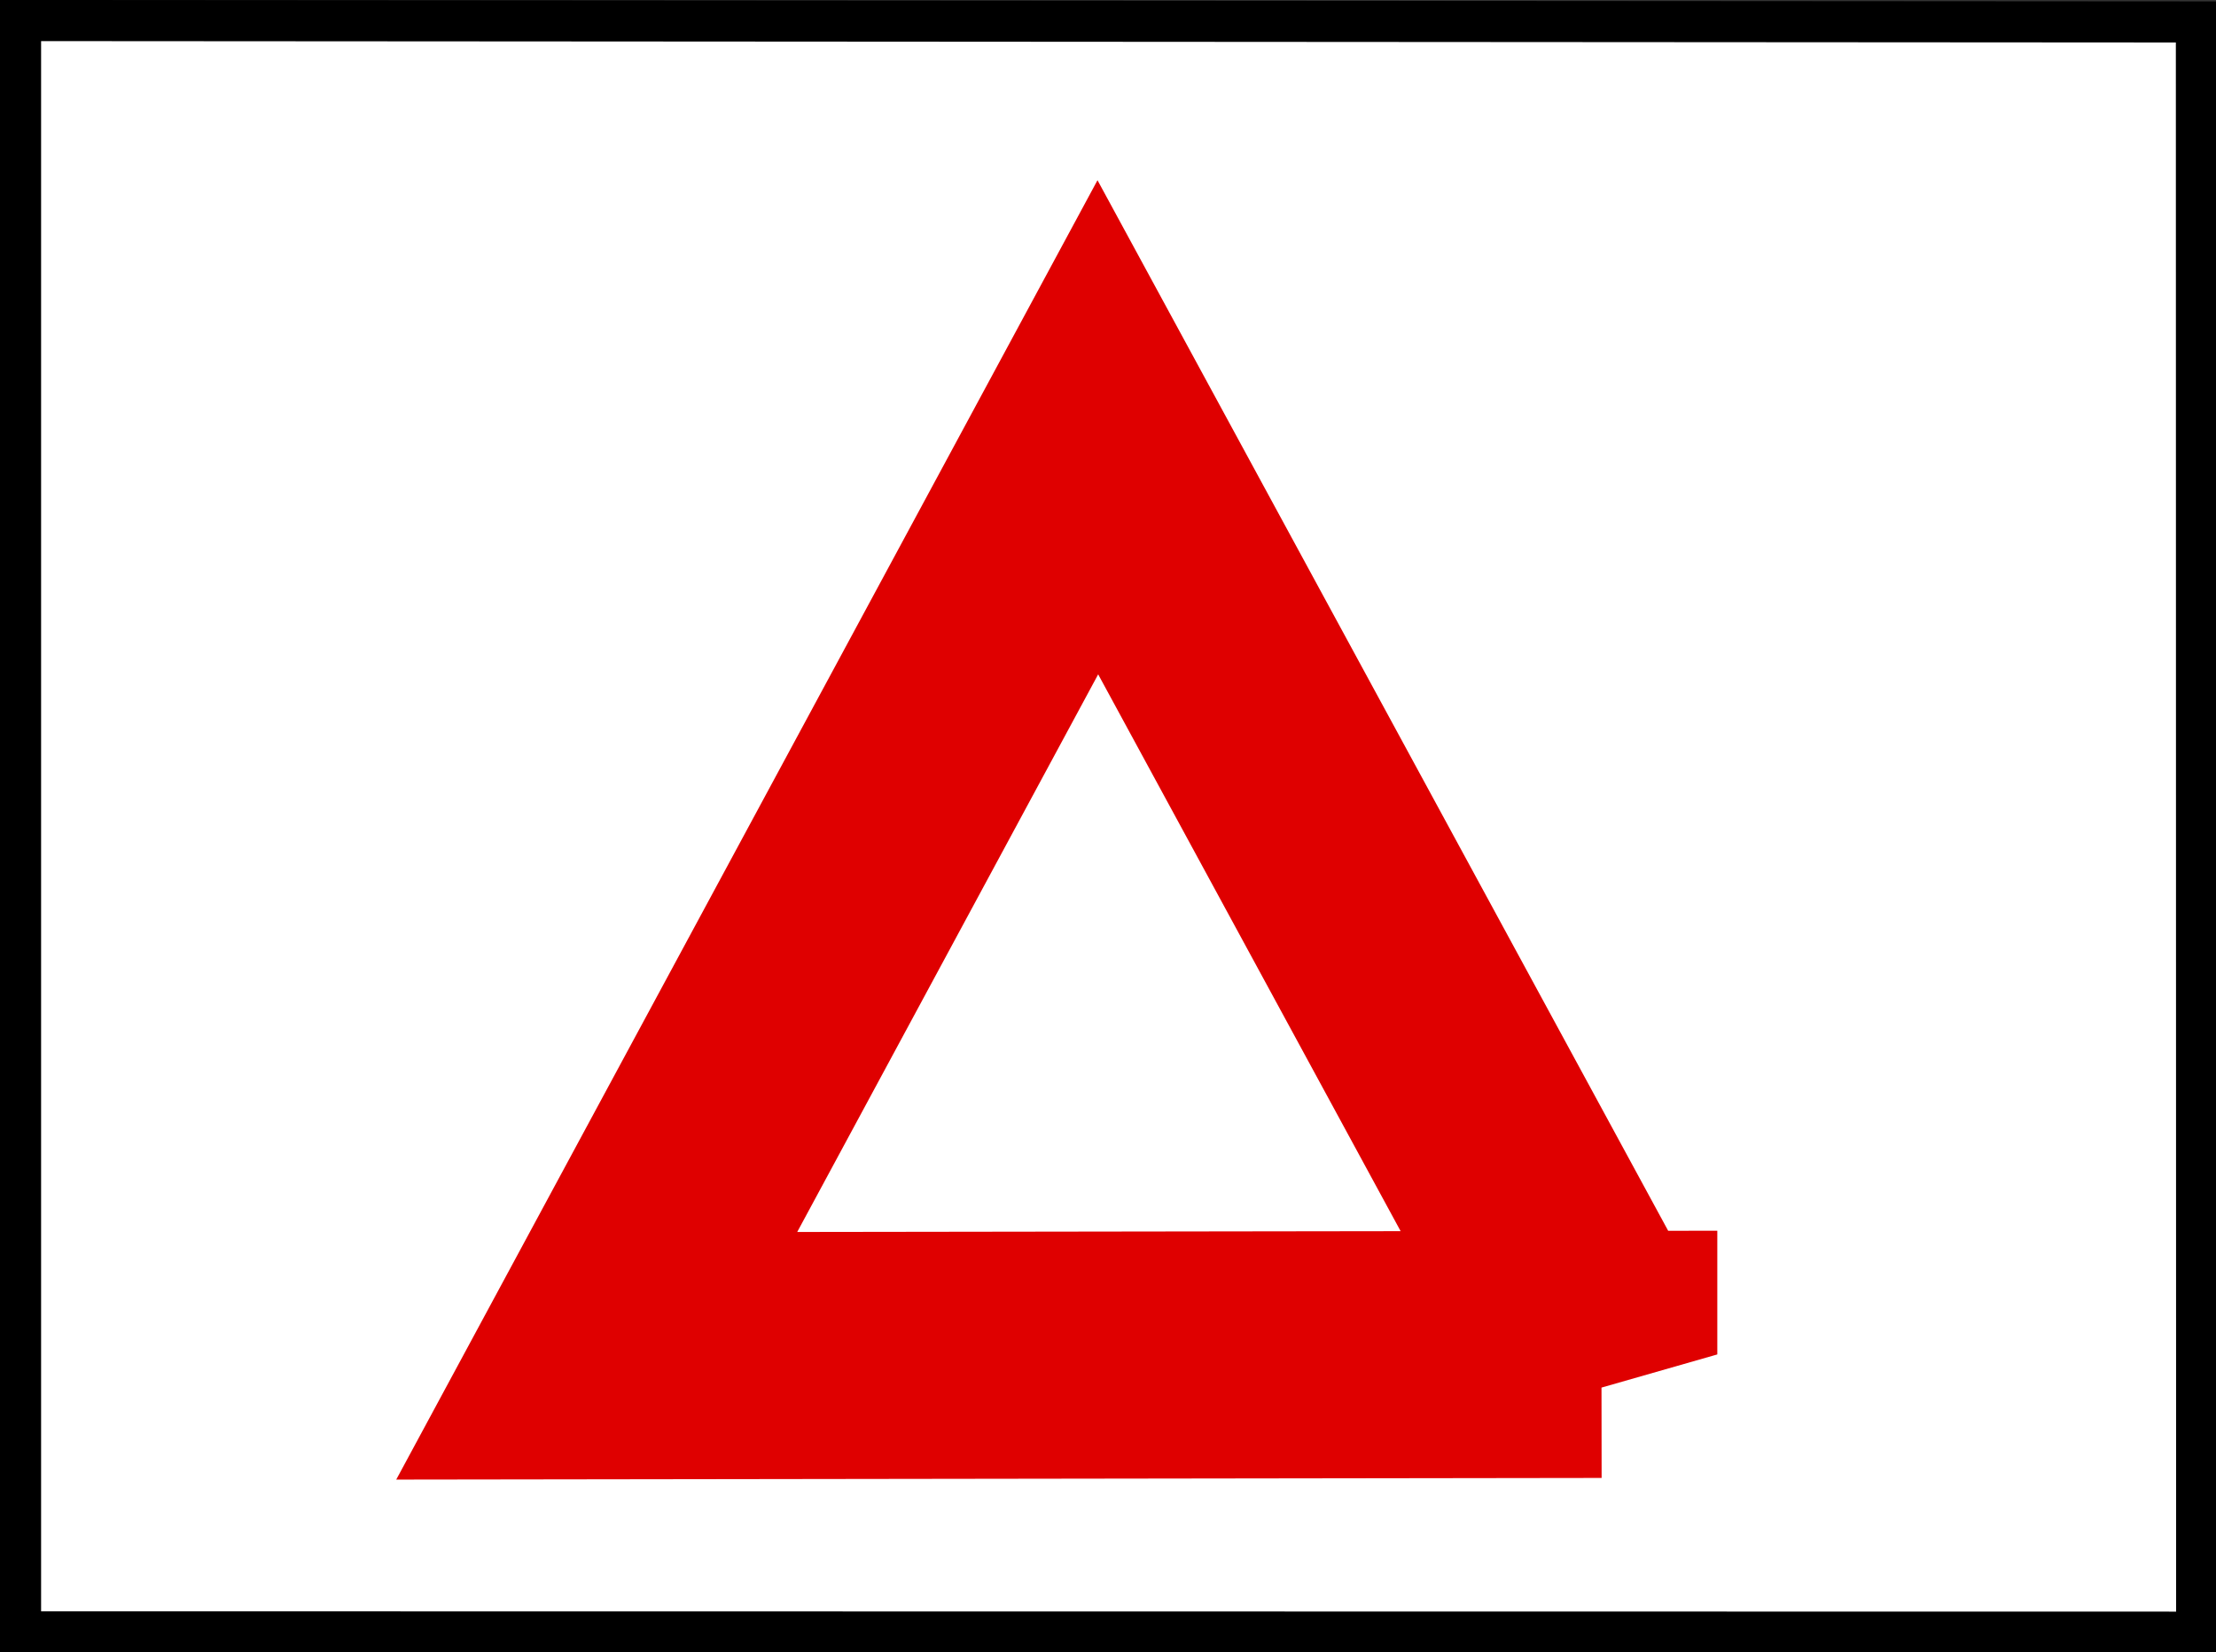<svg xmlns="http://www.w3.org/2000/svg" width="800.714" height="597.164" version="1.0"><rect width="100%" height="100%" fill="#333333" stroke="none"/><path style="fill:#fff;fill-opacity:1;fill-rule:evenodd;stroke:#000;stroke-width:14.85;stroke-linecap:butt;stroke-linejoin:miter;stroke-miterlimit:4;stroke-dasharray:none;stroke-opacity:1" d="m-20.075 772.581 786.306.105-.096-581.914-786.21-.505V772.58z" transform="translate(27.5 -182.842)"/><path style="opacity:1;fill:none;fill-opacity:1;fill-rule:nonzero;stroke:#df0000;stroke-width:113.945;stroke-linecap:round;stroke-linejoin:miter;stroke-miterlimit:4;stroke-dasharray:none;stroke-dashoffset:0;stroke-opacity:1" d="M418.571 484.307 236.242 651.003 53.913 817.7.714 576.45-52.484 335.2l235.528 74.554 235.527 74.554z" transform="matrix(.543 .528 -.495 .579 591.107 -11.953)"/></svg>